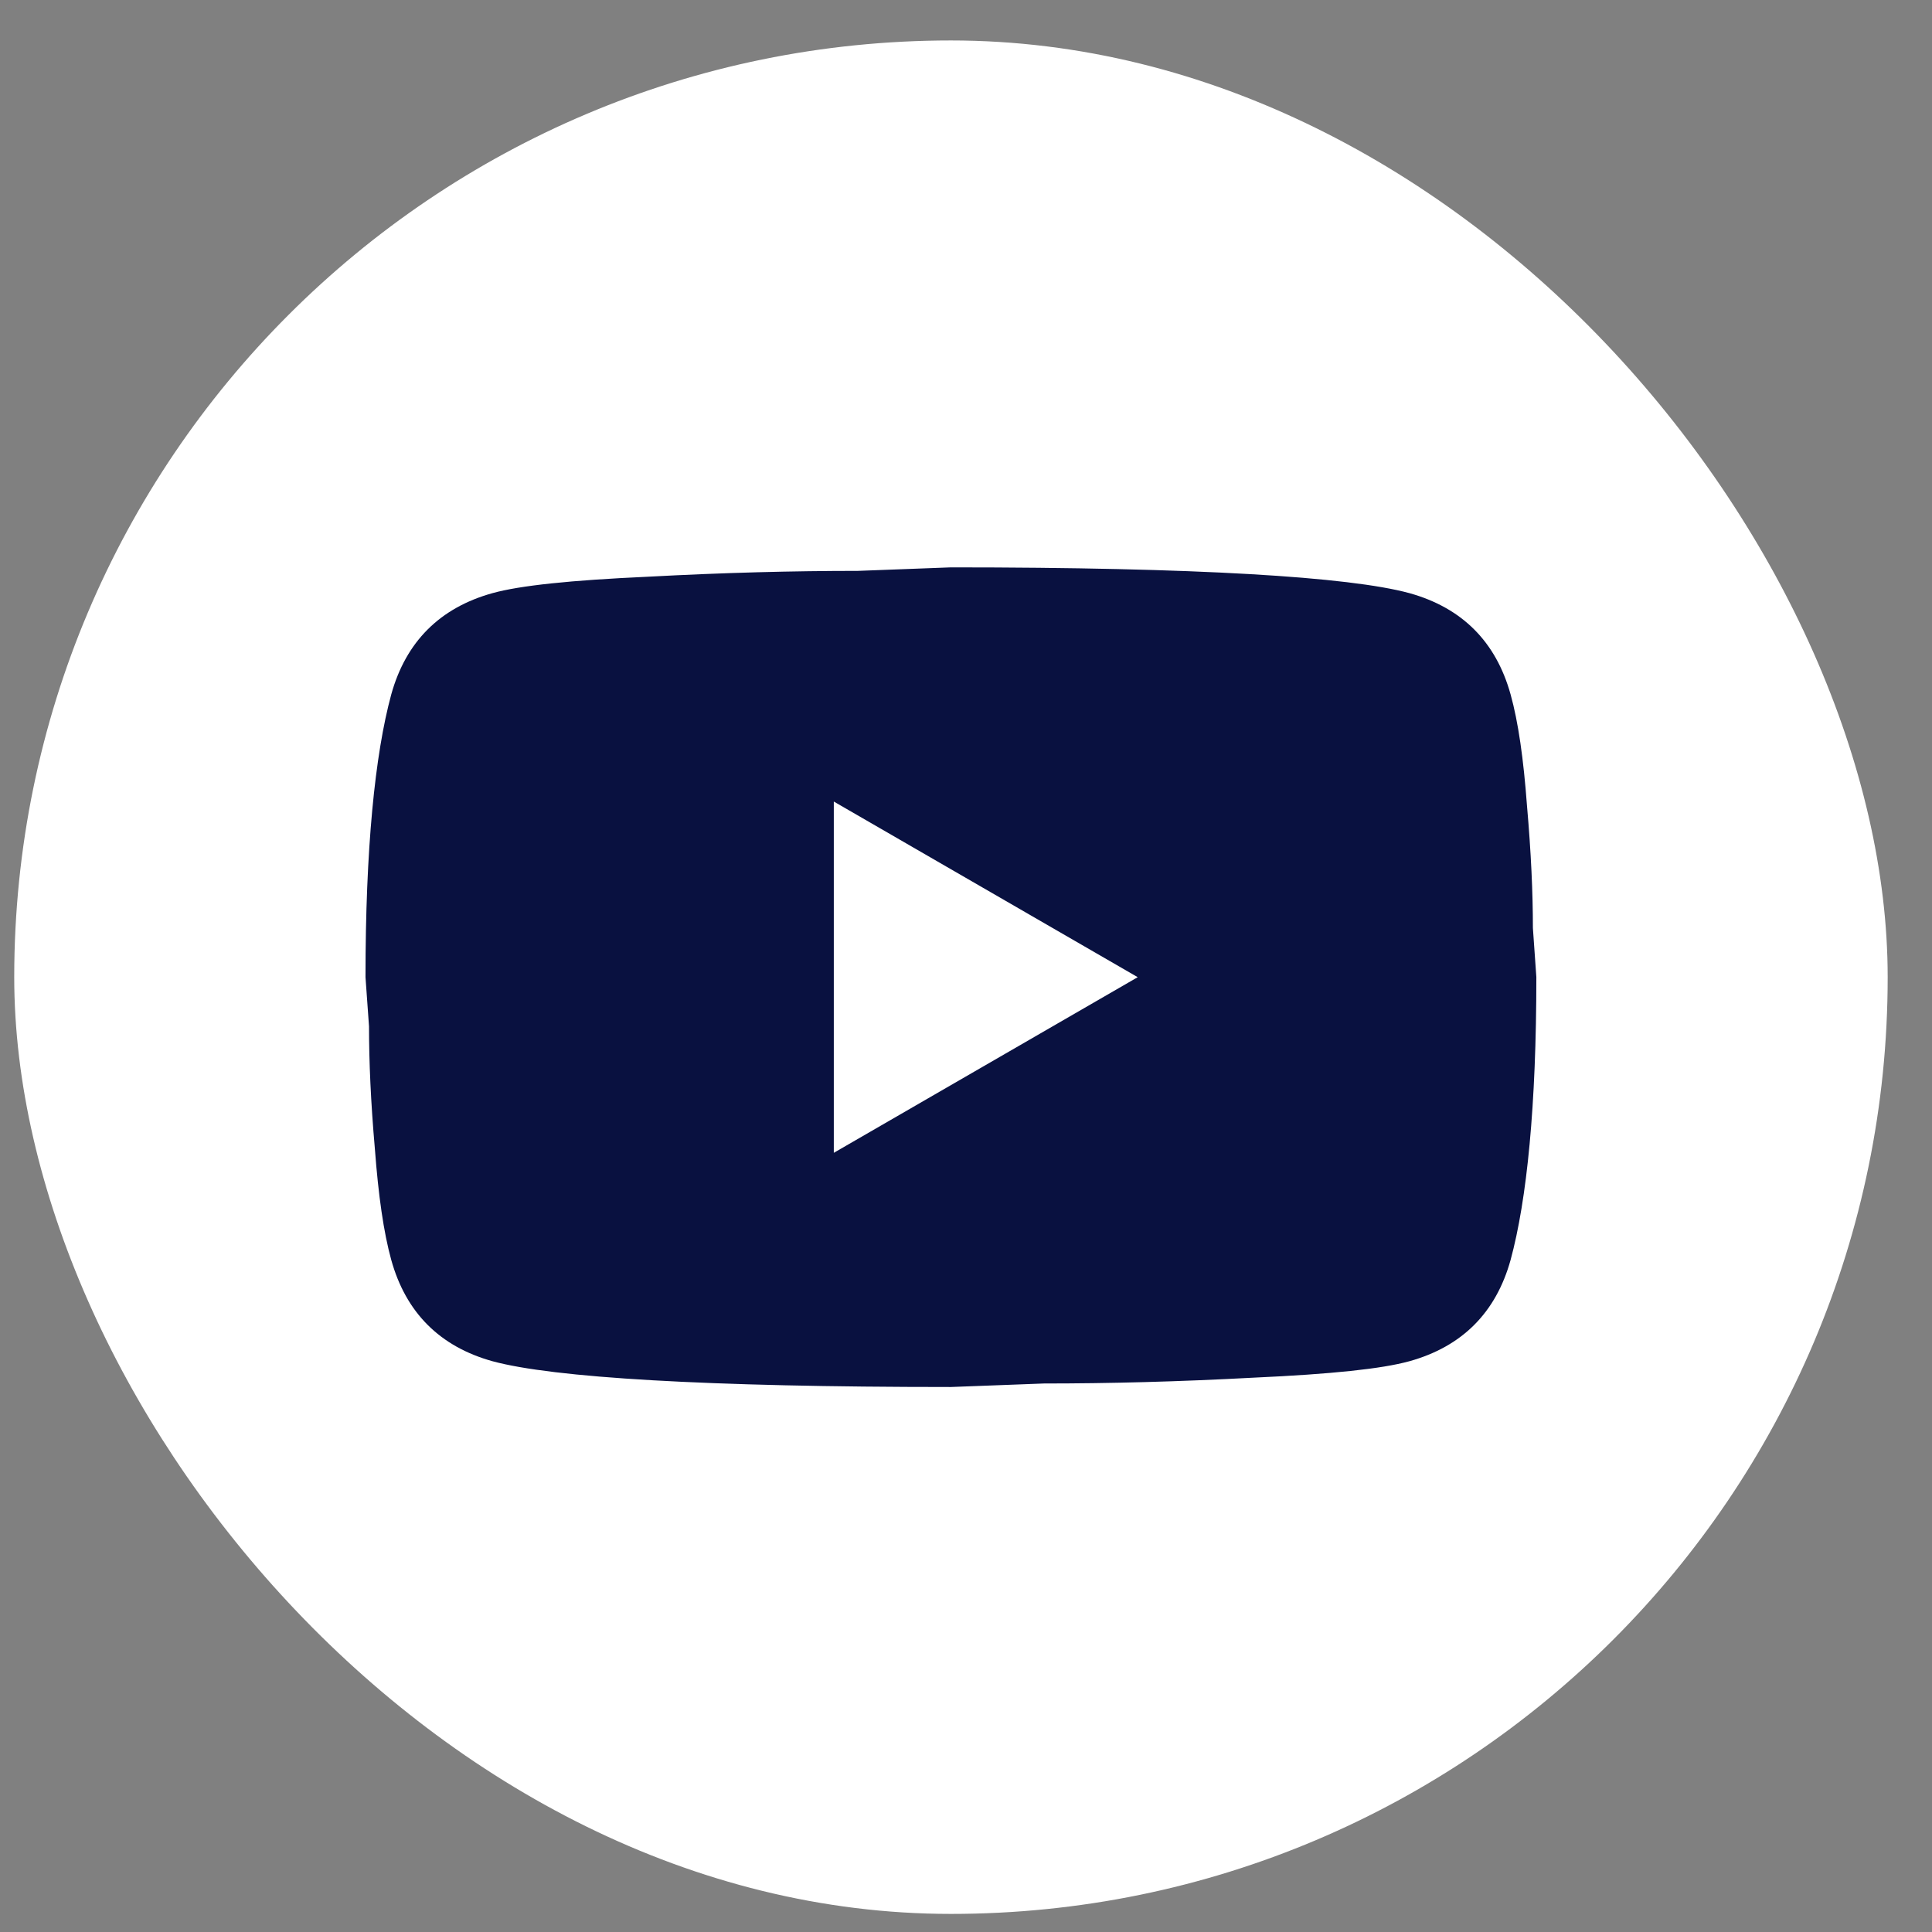 <svg width="33" height="33" viewBox="0 0 33 33" fill="none" xmlns="http://www.w3.org/2000/svg">
<rect x="0" y="0" width="33" height="33" fill="#808080" stroke="none"/>
<rect x="0.243" y="0.691" width="32" height="32" rx="16" fill="white"/>
<path d="M14.242 19.691L19.433 16.691L14.242 13.691V19.691ZM25.802 11.861C25.933 12.331 26.023 12.961 26.082 13.761C26.152 14.561 26.183 15.251 26.183 15.851L26.242 16.691C26.242 18.881 26.082 20.491 25.802 21.521C25.552 22.421 24.973 23.001 24.073 23.251C23.602 23.381 22.742 23.471 21.422 23.531C20.122 23.601 18.933 23.631 17.832 23.631L16.242 23.691C12.053 23.691 9.443 23.531 8.413 23.251C7.513 23.001 6.933 22.421 6.683 21.521C6.553 21.051 6.463 20.421 6.403 19.621C6.333 18.821 6.303 18.131 6.303 17.531L6.243 16.691C6.243 14.501 6.403 12.891 6.683 11.861C6.933 10.961 7.513 10.381 8.413 10.131C8.883 10.001 9.743 9.911 11.062 9.851C12.363 9.781 13.553 9.751 14.652 9.751L16.242 9.691C20.433 9.691 23.043 9.851 24.073 10.131C24.973 10.381 25.552 10.961 25.802 11.861Z" fill="#091140"/>
</svg>
